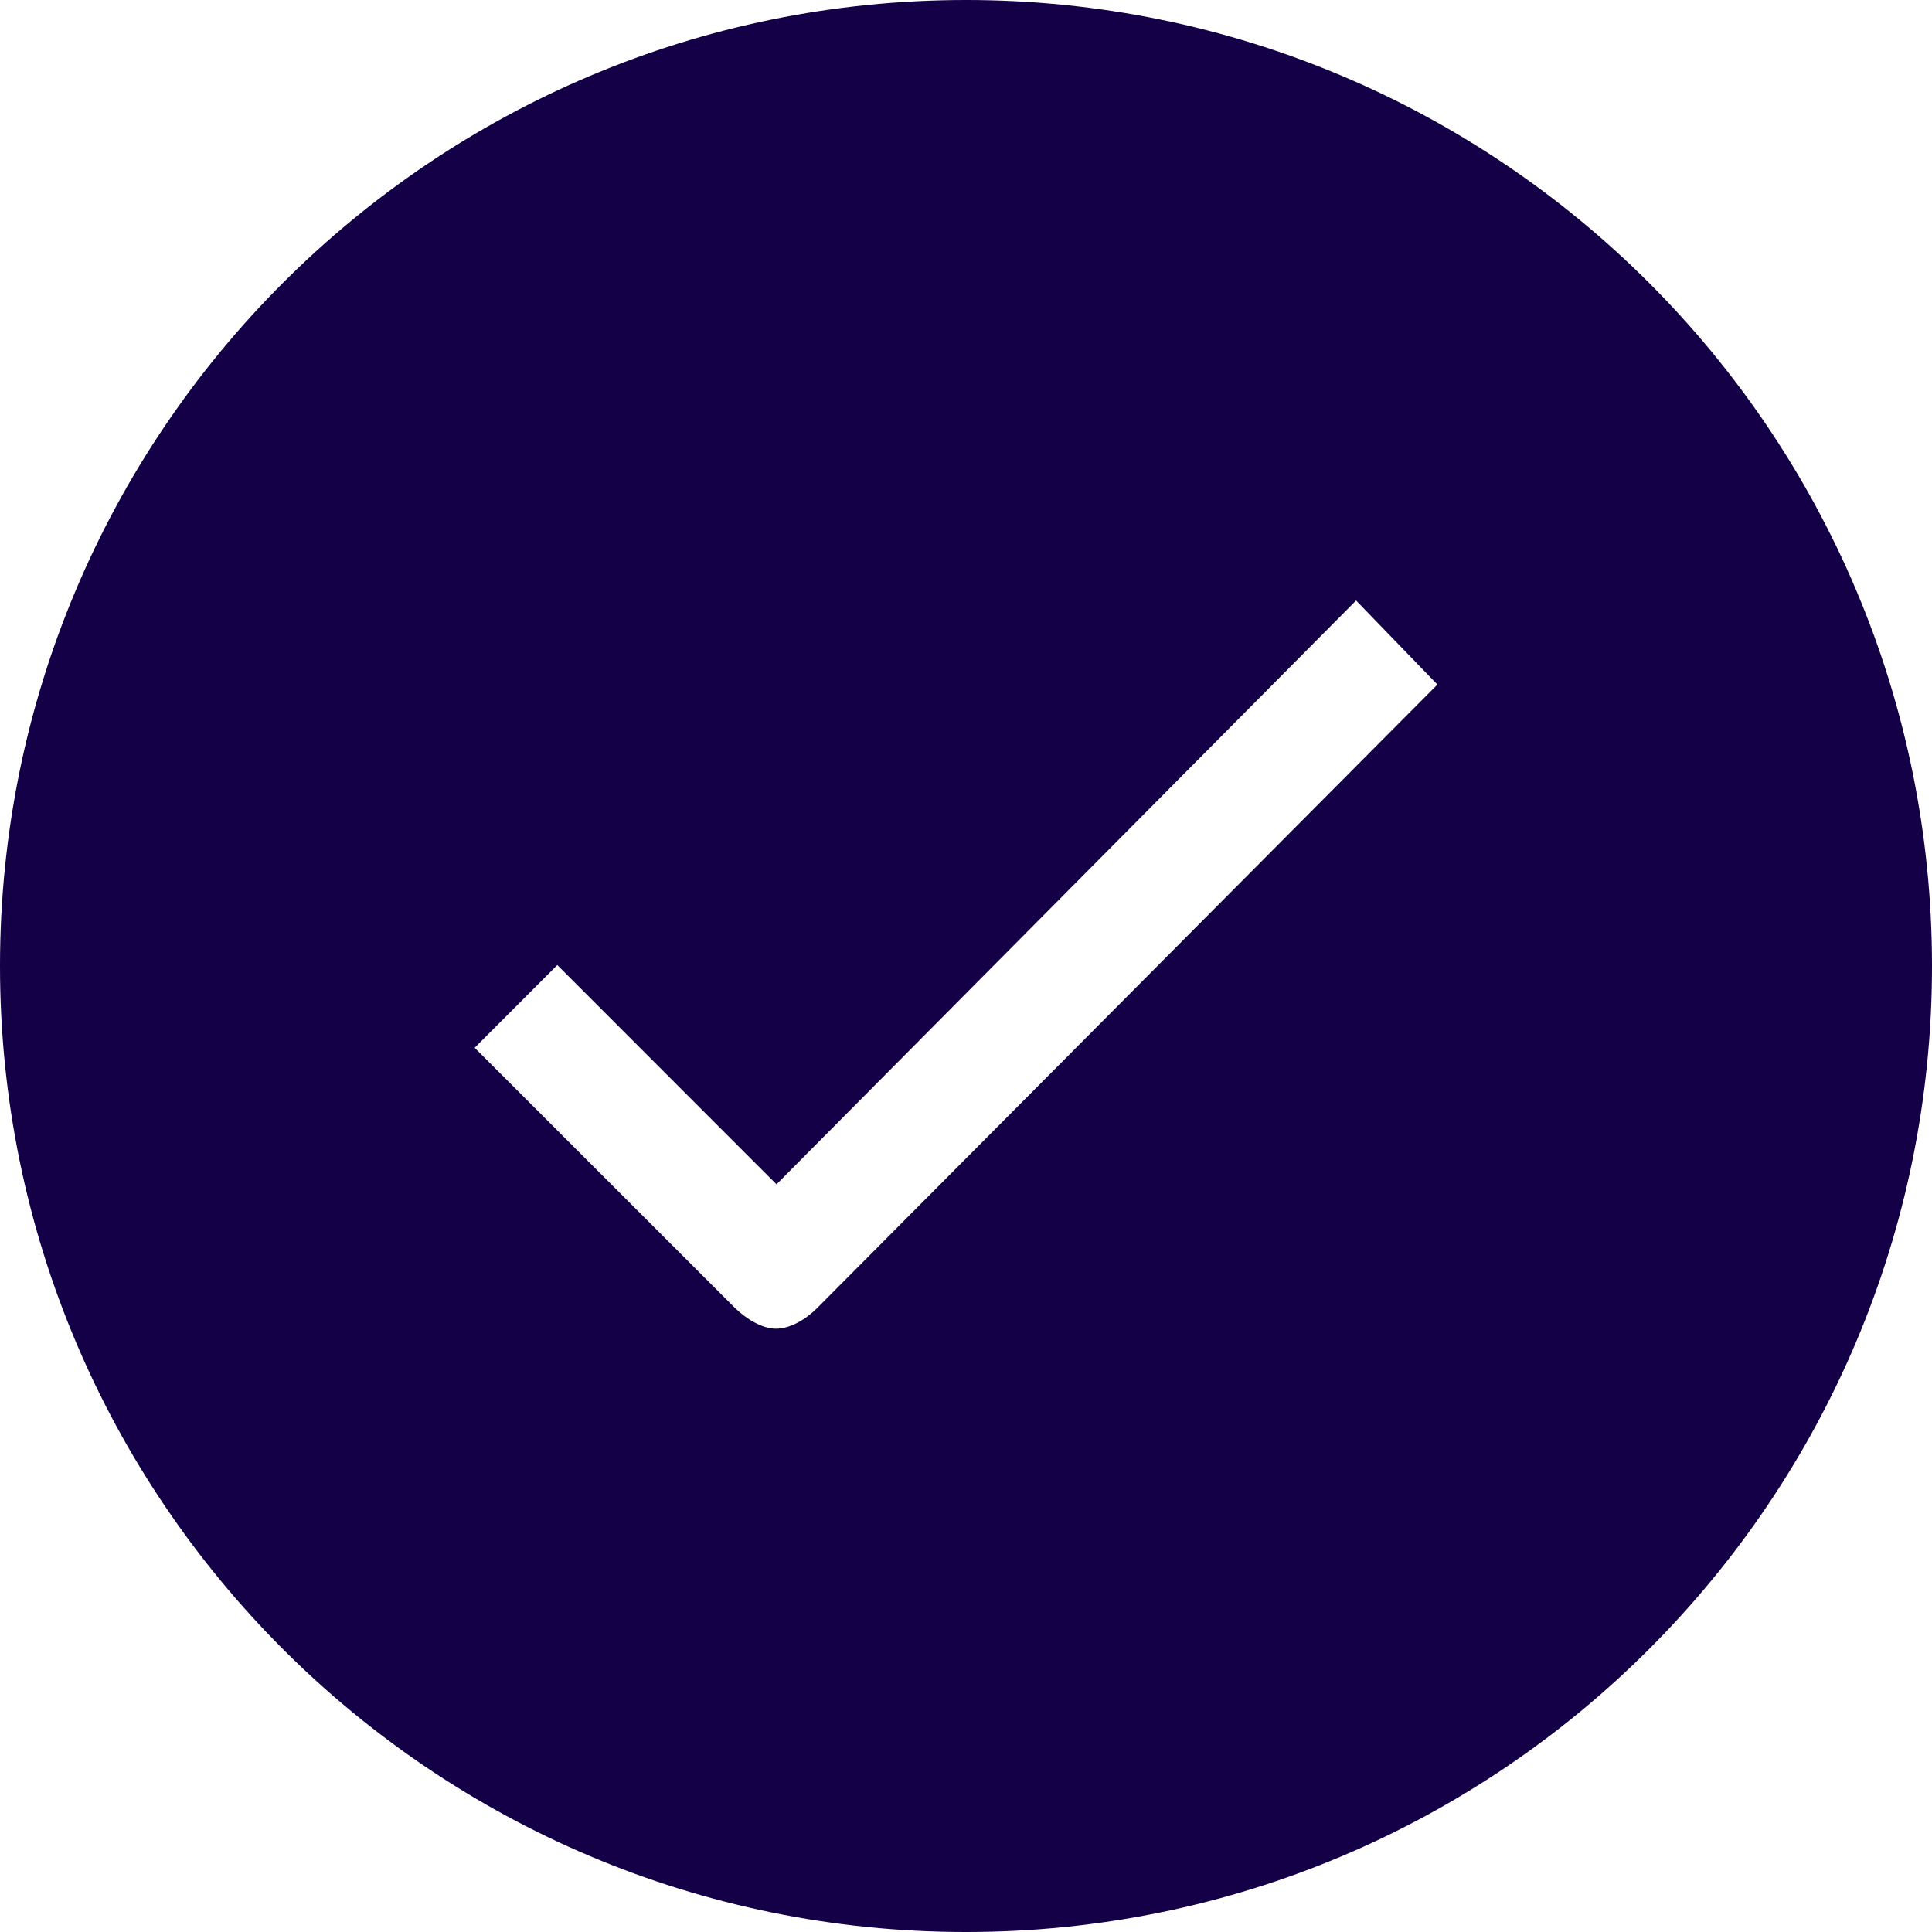 <svg xmlns="http://www.w3.org/2000/svg" width="22" height="22" viewBox="0 0 22 22"><path fill="#140047" d="M11 0C4.924 0 0 4.924 0 11s4.924 11 11 11 11-4.924 11-11S17.076 0 11 0zM9.302 14.898c-.127.127-.306.232-.465.232-.159 0-.338-.11-.47-.238l-2.962-2.961.941-.942 2.496 2.497 6.6-6.648.926.957-7.066 7.103z"/></svg>